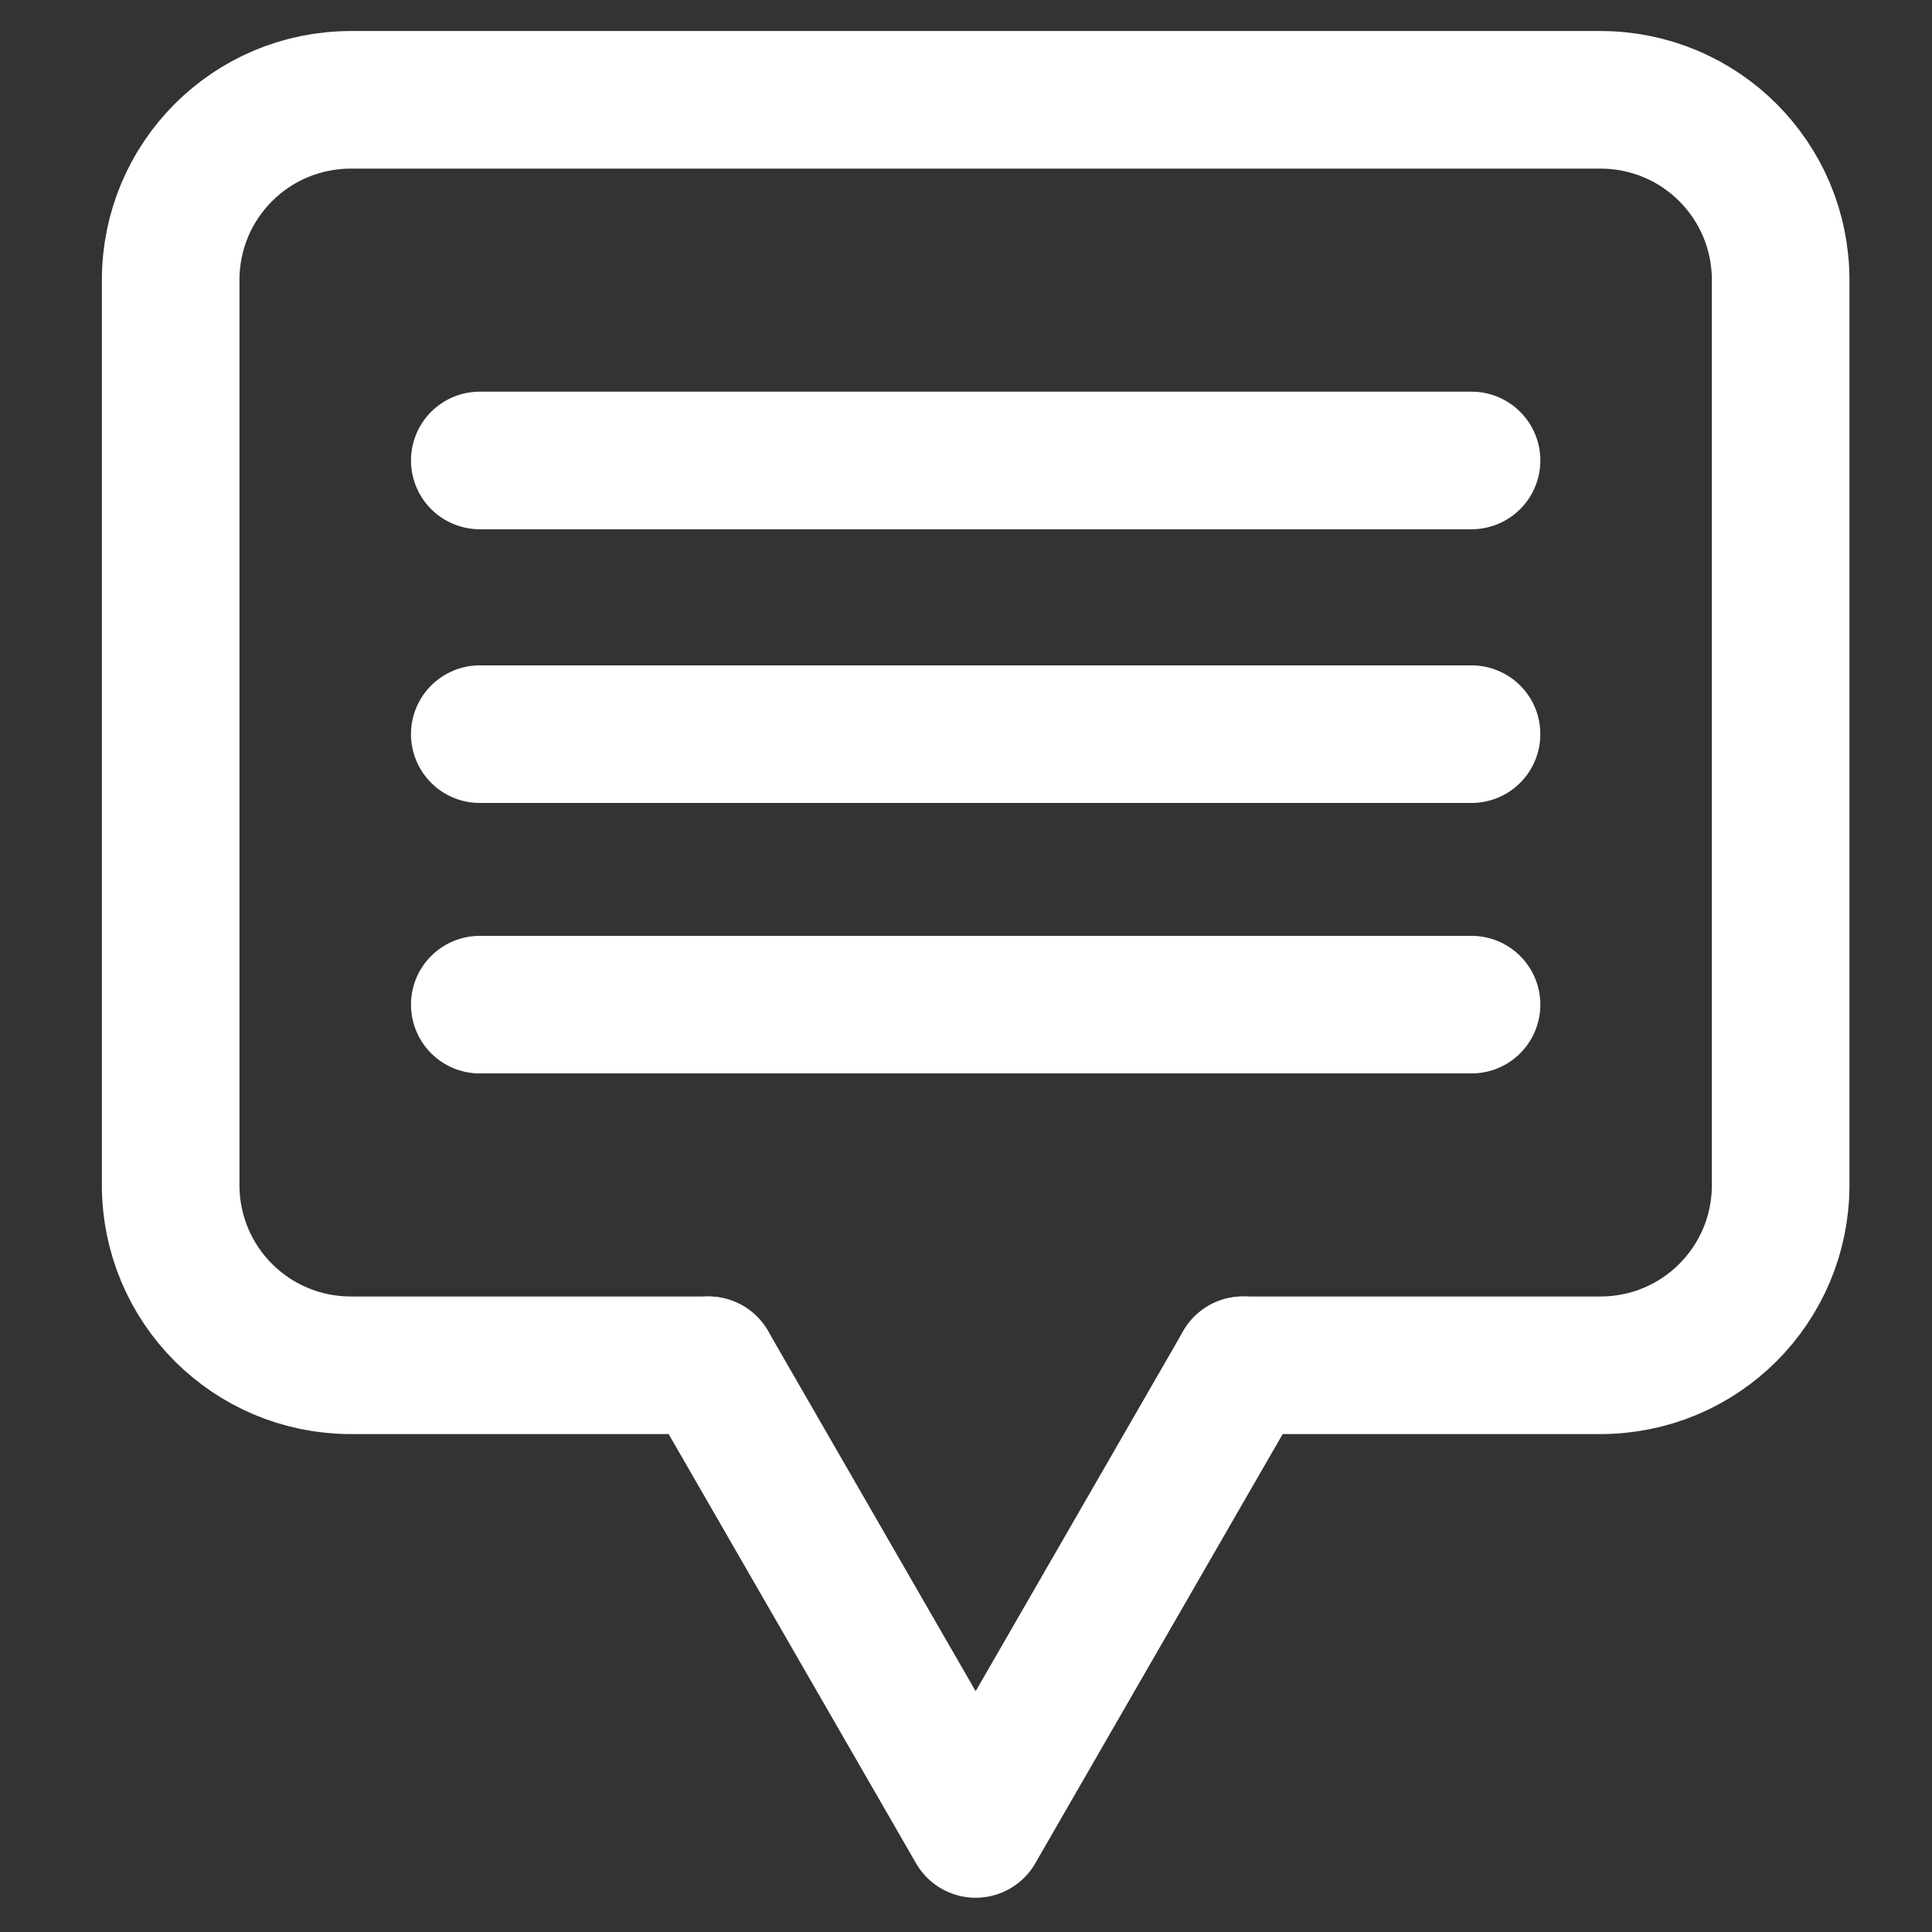 <?xml version="1.0" encoding="utf-8"?>
<!-- Generator: Adobe Illustrator 26.3.1, SVG Export Plug-In . SVG Version: 6.00 Build 0)  -->
<svg version="1.0" id="레이어_1" xmlns="http://www.w3.org/2000/svg" xmlns:xlink="http://www.w3.org/1999/xlink" x="0px"
	 y="0px" viewBox="0 0 60 60" style="enable-background:new 0 0 60 60;" xml:space="preserve">
<rect x="0" y="0" width="60" height="60" fill="#333333" stroke="none"/>
<style type="text/css">
	.st0{fill:none;stroke:#FFFFFF;stroke-width:4.273;stroke-linecap:round;stroke-linejoin:round;}
</style>
<g>
	<g>
		<path class="st0" d="M38.6,42.4h11.1c3.1,0,5.6-2.5,5.6-5.6V8.7c0-3.1-2.5-5.6-5.6-5.6H10.9c-3.1,0-5.6,2.5-5.6,5.6v28.1
			c0,3.1,2.5,5.6,5.6,5.6H22"/>
		<polyline class="st0" points="22,42.4 30.3,56.8 38.6,42.4 		"/>
		<path class="st0" d="M38.6,42.4"/>
		<path class="st0" d="M22,42.4"/>
	</g>
	<g>
		<line class="st0" x1="14.9" y1="14.3" x2="45.7" y2="14.3"/>
		<line class="st0" x1="14.9" y1="22.8" x2="45.7" y2="22.8"/>
		<line class="st0" x1="14.9" y1="31.2" x2="45.7" y2="31.2"/>
	</g>
</g>
</svg>
